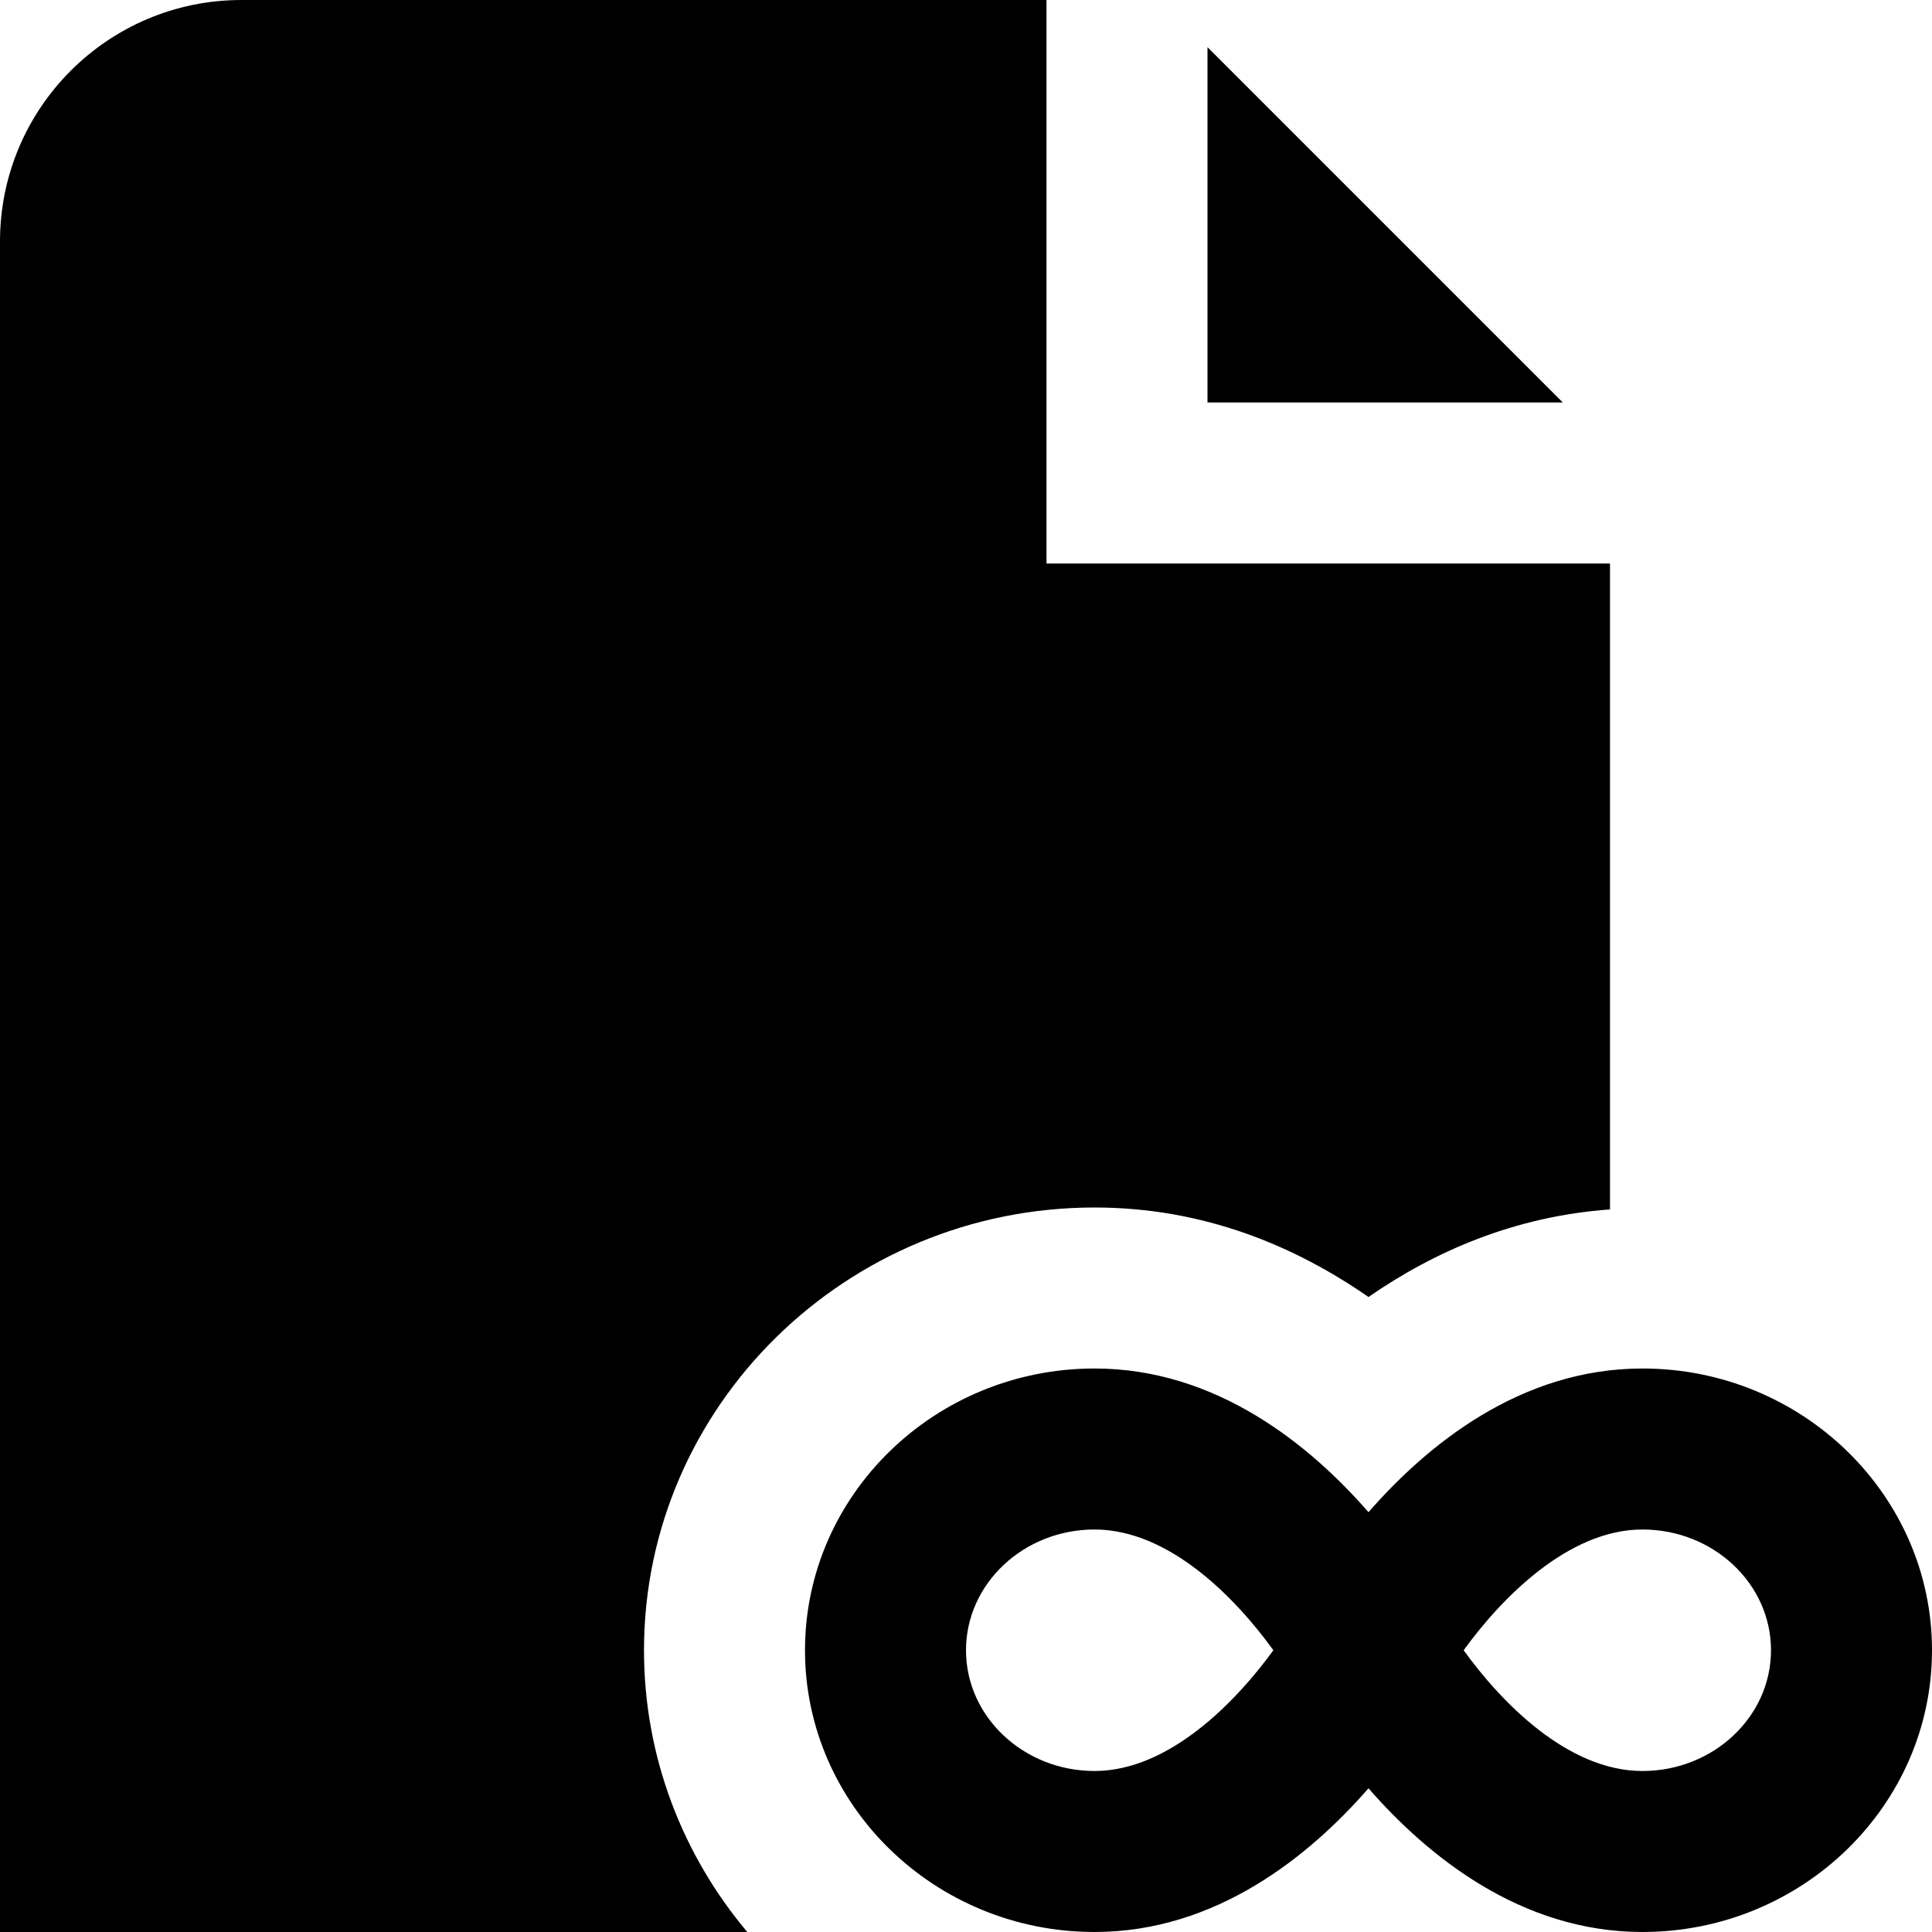 <?xml version="1.0" encoding="UTF-8"?>
<svg xmlns="http://www.w3.org/2000/svg" id="Layer_1" data-name="Layer 1" viewBox="0 0 24 24">
  <path d="M20.403,17c-1.513,0-2.673,.948-3.403,1.785-.73-.837-1.89-1.785-3.403-1.785-1.983,0-3.597,1.57-3.597,3.5s1.614,3.5,3.597,3.5c1.513,0,2.673-.948,3.403-1.785,.73,.837,1.89,1.785,3.403,1.785,1.983,0,3.597-1.57,3.597-3.5s-1.614-3.5-3.597-3.5Zm-6.806,5c-.881,0-1.597-.673-1.597-1.5s.716-1.5,1.597-1.5c.931,0,1.759,.859,2.221,1.5-.457,.631-1.291,1.5-2.221,1.5Zm6.806,0c-.931,0-1.759-.859-2.221-1.5,.457-.631,1.291-1.5,2.221-1.5,.881,0,1.597,.673,1.597,1.5s-.716,1.5-1.597,1.5Zm-.989-17h-4.414V.586l4.414,4.414Zm-11.414,15.5c0,1.328,.482,2.548,1.283,3.5H0V3C0,1.343,1.343,0,3,0H13V7h7V15.024c-1.181,.084-2.183,.521-3,1.088-.909-.631-2.043-1.112-3.403-1.112-3.086,0-5.597,2.468-5.597,5.5Z"/>
</svg>
